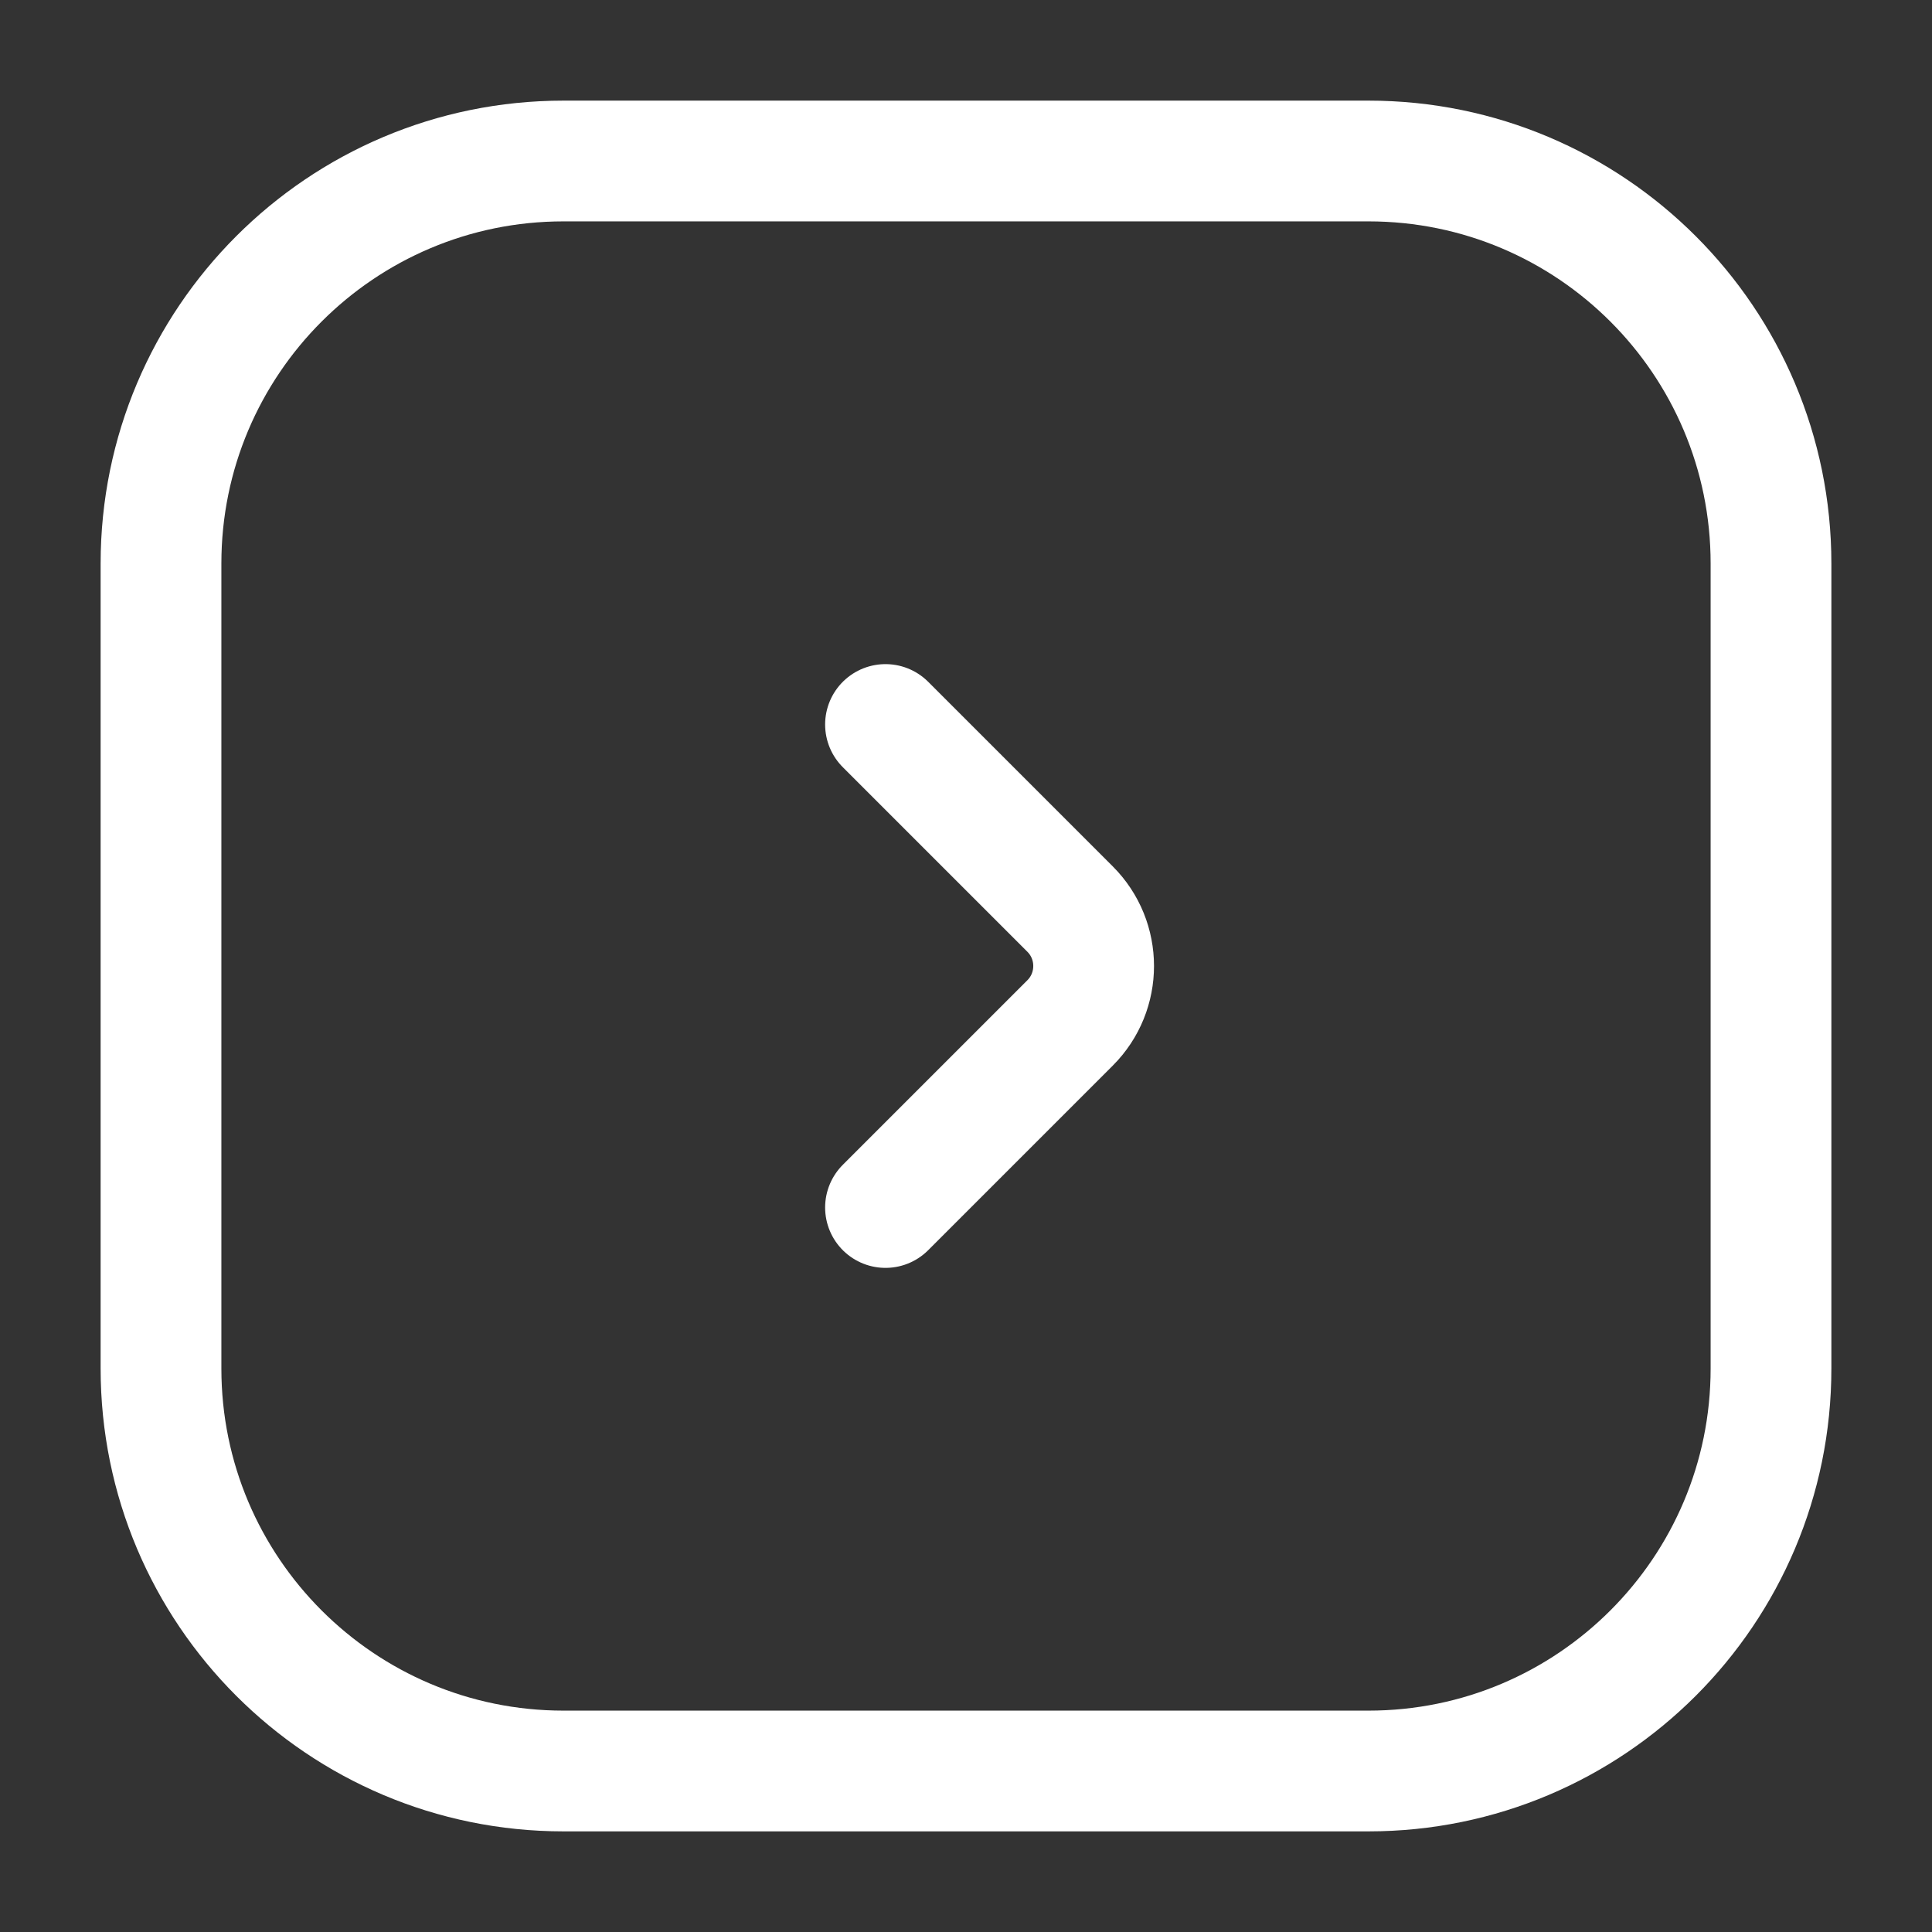 <svg width="24" height="24" viewBox="0 0 24 24" fill="none" xmlns="http://www.w3.org/2000/svg">
<rect x="0" y="0" width="24" height="24" fill="#333333" stroke="none"/>
<path d="M11 9L13.293 11.293C13.683 11.683 13.683 12.317 13.293 12.707L11 15M17 22H7C4.239 22 2 19.761 2 17V7C2 4.239 4.239 2 7 2H17C19.761 2 22 4.239 22 7V17C22 19.761 19.761 22 17 22Z" stroke="white" stroke-width="1.5" stroke-linecap="round"/>
</svg>
